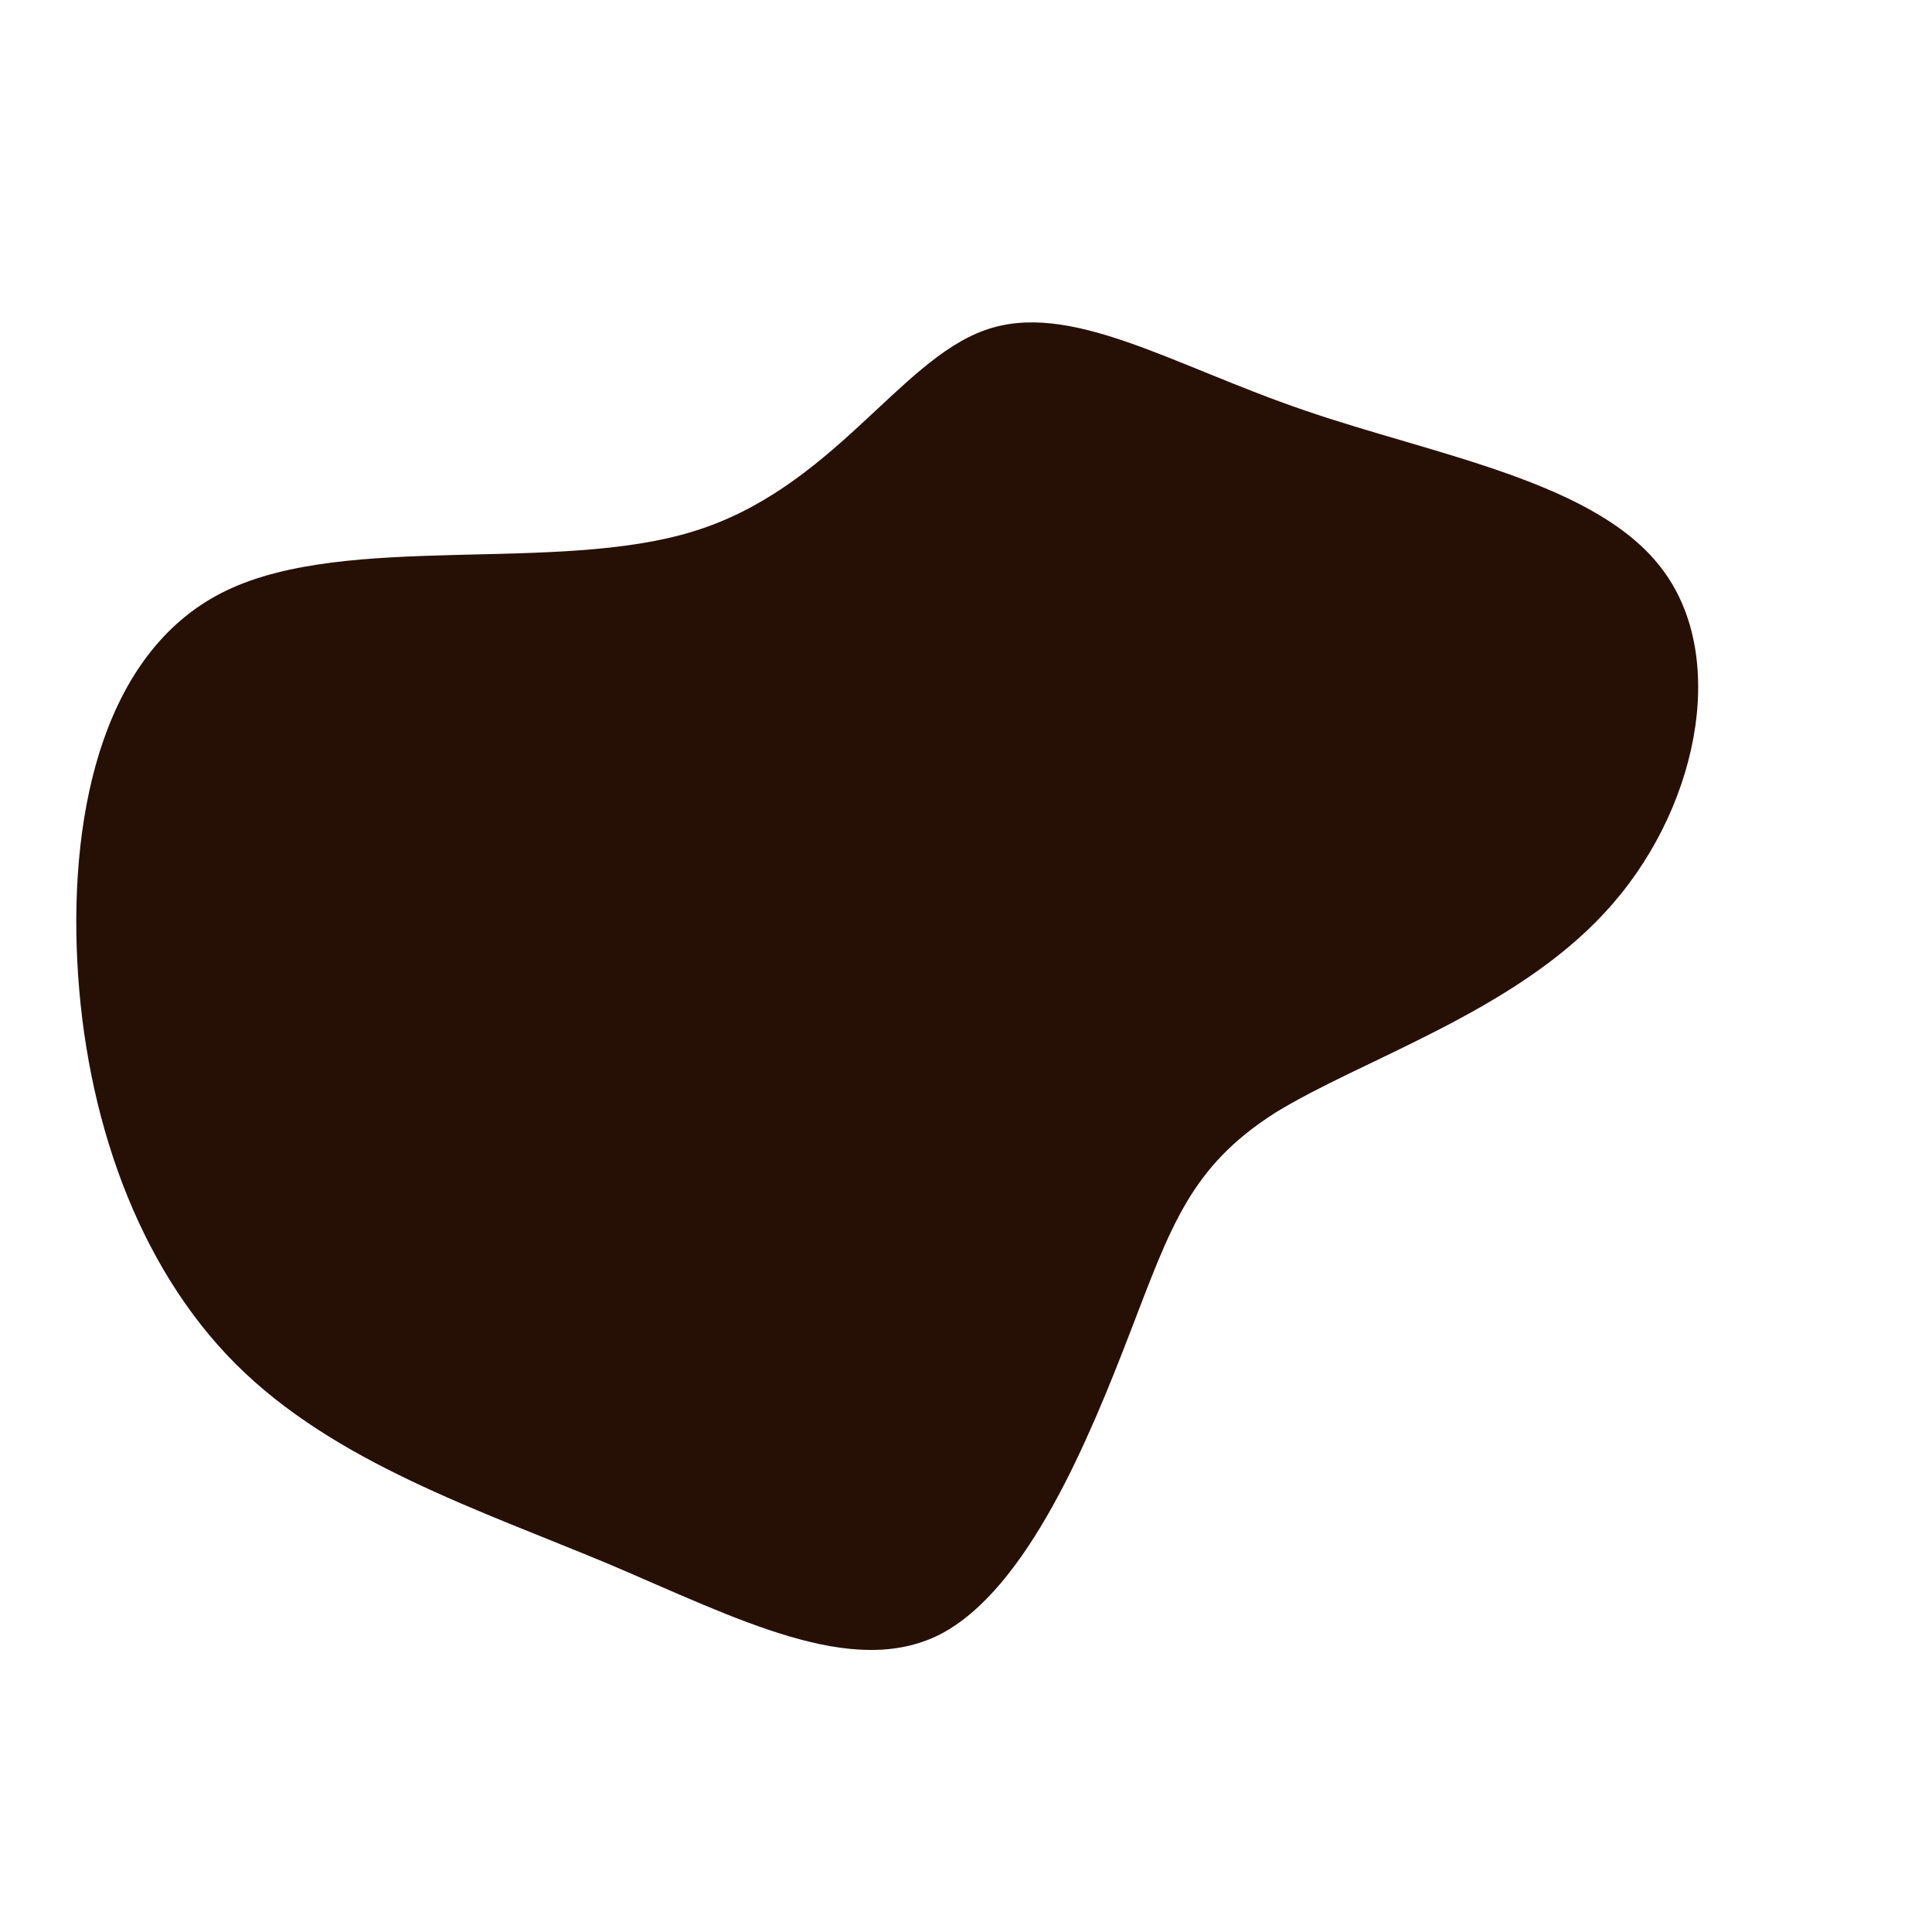 <svg xmlns="http://www.w3.org/2000/svg" viewBox="0 0 200 200">
  <path transform="translate(100 100)" d="M35.1,-57.5C48.8,-52.8,65.5,-50.1,72.2,-40.9C79,-31.7,75.7,-15.8,66.1,-5.5C56.6,4.8,40.9,9.7,32,15.2C23.2,20.8,21.2,27,17,37.9C12.8,48.8,6.4,64.5,-2.7,69.2C-11.8,73.8,-23.6,67.6,-37,61.9C-50.4,56.3,-65.4,51.4,-75.6,41.2C-85.8,31,-91.2,15.5,-92,-0.5C-92.8,-16.4,-89.1,-32.9,-76.5,-38.9C-63.9,-44.9,-42.4,-40.6,-28.2,-45C-13.9,-49.4,-7,-62.6,1.9,-65.8C10.7,-69,21.3,-62.2,35.1,-57.5Z" fill="#261005"></path>
</svg>
